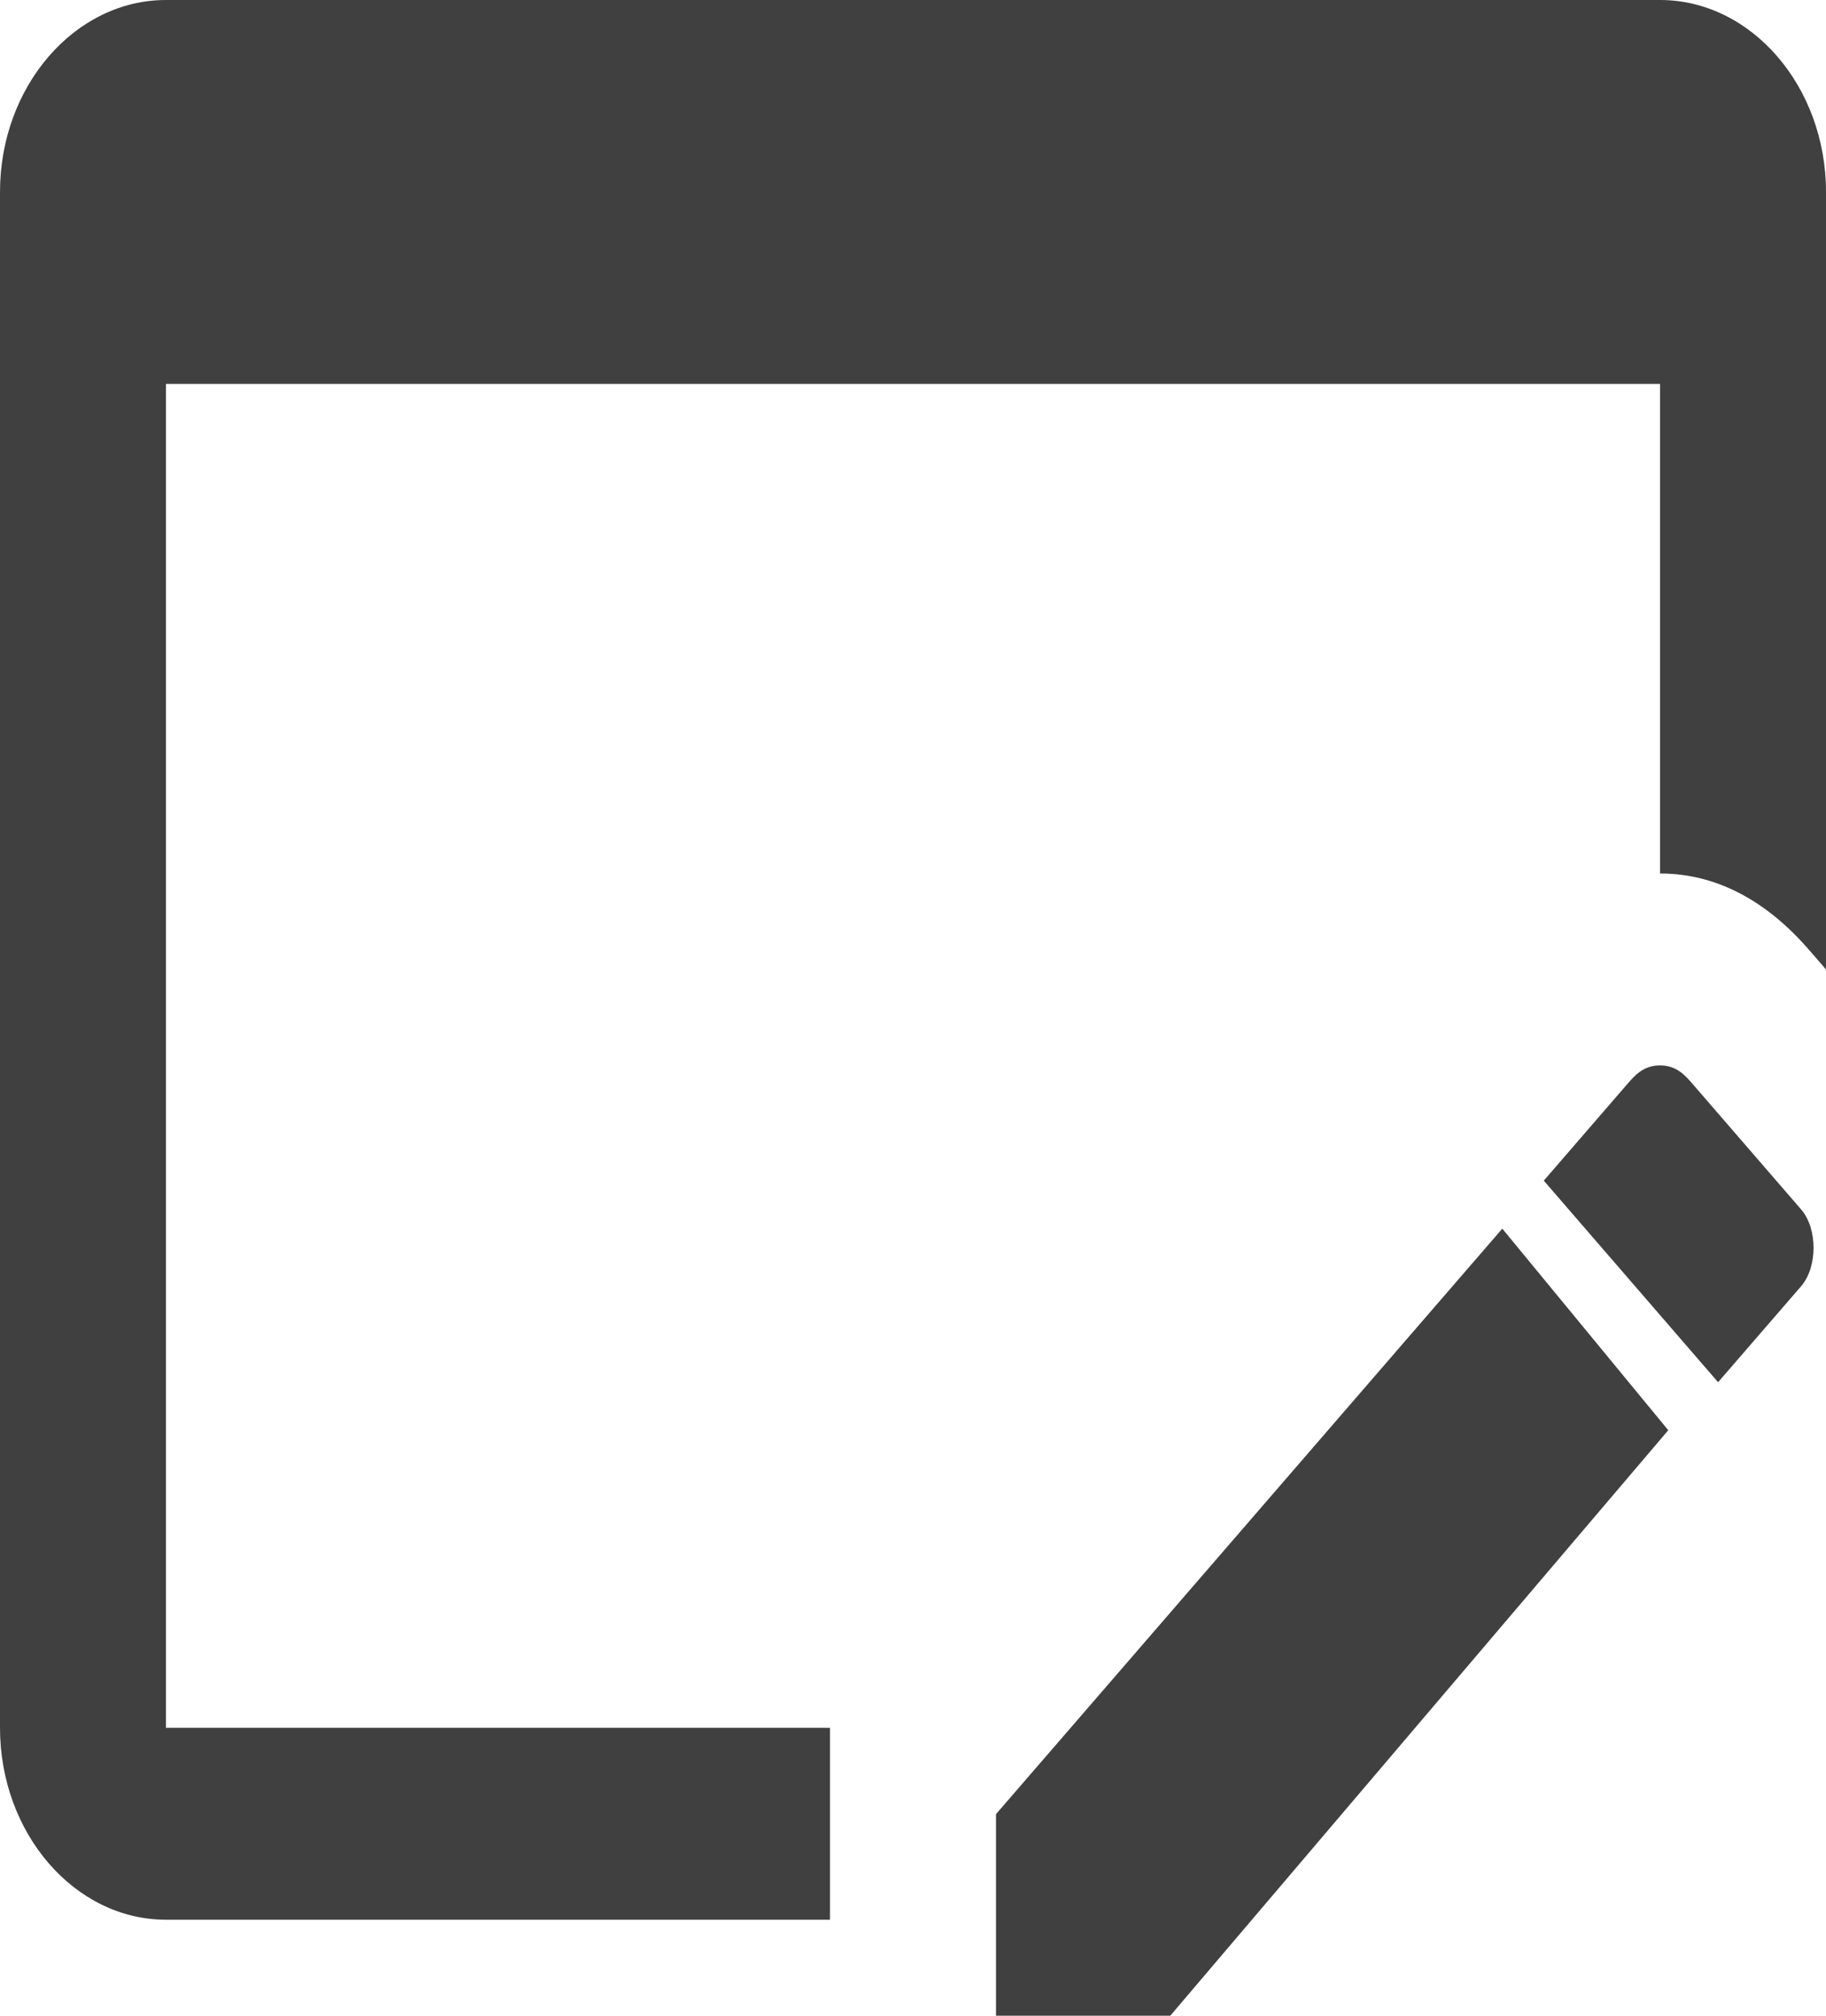 <?xml version="1.0" encoding="UTF-8"?> <svg xmlns="http://www.w3.org/2000/svg" width="29" height="32" viewBox="0 0 29 32" fill="none"><path id="Vector" d="M13.182 27.429V30.476H2.636C1.186 30.476 0 29.105 0 27.429V3.048C0 1.371 1.186 0 2.636 0H26.364C27.814 0 29 1.371 29 3.048V15.39L28.736 15.086C28.077 14.324 27.286 13.867 26.364 13.867V6.095H2.636V27.429H13.182ZM26.891 17.219L28.605 19.2C28.868 19.505 28.868 20.114 28.605 20.419L27.286 21.943L24.518 18.743L25.836 17.219C25.968 17.067 26.1 16.914 26.364 16.914C26.627 16.914 26.759 17.067 26.891 17.219ZM26.495 22.705L18.586 32H15.818V28.8L23.859 19.505L26.495 22.705Z" fill="#404041"></path></svg> 